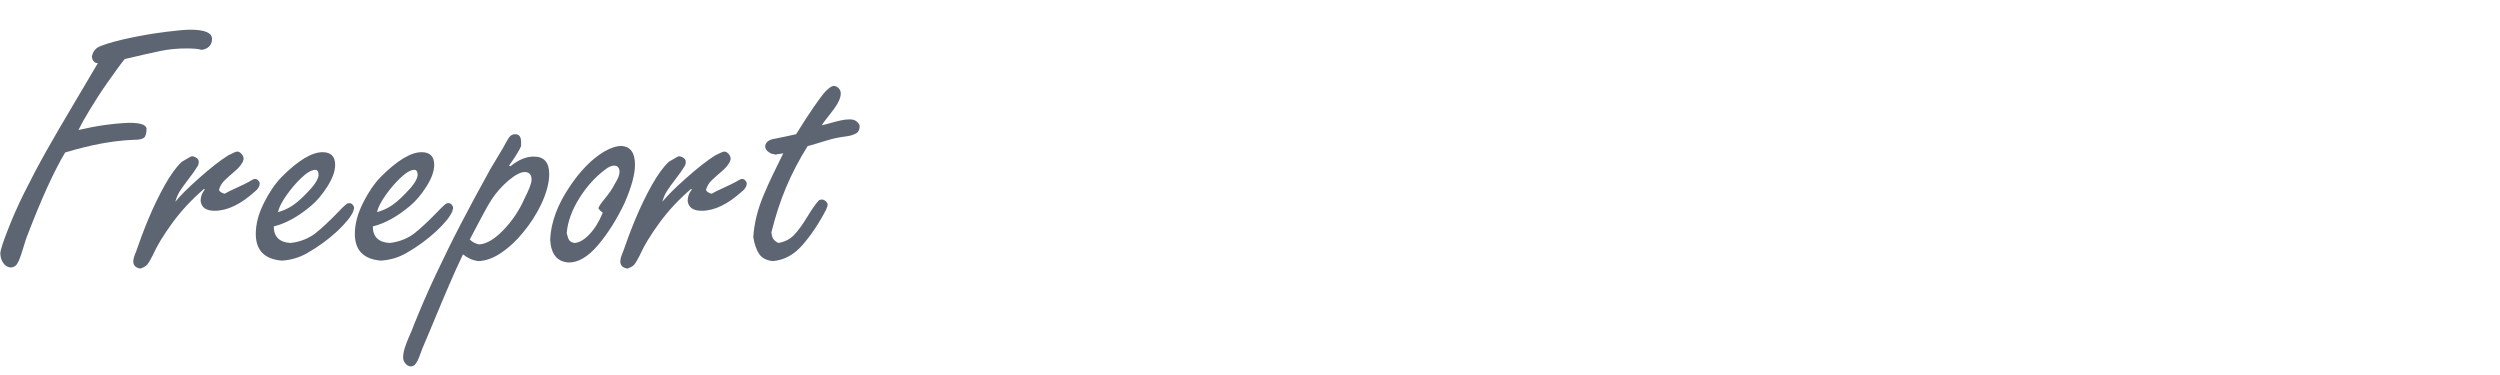 <?xml version="1.0" encoding="UTF-8"?><svg id="a" xmlns="http://www.w3.org/2000/svg" viewBox="0 0 160 24"><defs><style>.b{fill:#5e6572;}</style></defs><path class="b" d="M6.25,4.04c-.2,0-.32-.13-.37-.4,.05-.36,.26-.6,.63-.72,.45-.17,1.07-.34,1.84-.5s1.52-.29,2.25-.38,1.25-.14,1.57-.14c.94,0,1.4,.2,1.4,.59,0,.2-.06,.36-.18,.48s-.29,.2-.5,.22c-.17-.06-.49-.09-.94-.09-.59,0-1.14,.05-1.67,.16s-1.29,.28-2.3,.52c-.32,.4-.69,.92-1.12,1.53s-.8,1.2-1.13,1.74-.56,.96-.71,1.27c1.15-.27,2.23-.42,3.24-.46,.72,0,1.09,.12,1.12,.37,0,.31-.06,.5-.17,.59-.12,.09-.34,.13-.68,.13-1.29,.05-2.75,.32-4.36,.81-.71,1.18-1.55,3.02-2.5,5.52-.01,.04-.09,.28-.23,.74s-.26,.75-.36,.89-.24,.21-.41,.21c-.19-.02-.35-.12-.47-.3s-.18-.39-.18-.64c.03-.22,.17-.68,.44-1.36,.3-.79,.66-1.62,1.09-2.48s.89-1.74,1.39-2.63,1.1-1.92,1.81-3.11,1.21-2.04,1.52-2.57Z"/><path class="b" d="M11.23,12.86v.04c.3-.37,.8-.87,1.51-1.5,.71-.63,1.33-1.12,1.87-1.46,.31-.16,.5-.24,.57-.24,.1,0,.19,.05,.28,.15s.13,.2,.13,.31c0,.03,0,.07-.02,.1s-.02,.06-.02,.07c-.09,.19-.25,.4-.5,.61s-.47,.41-.65,.58-.32,.38-.38,.61c0,.11,.12,.2,.35,.27,.17-.1,.44-.23,.79-.39s.6-.28,.74-.36c.21-.13,.35-.2,.42-.2s.14,.03,.2,.09,.1,.13,.1,.2c0,.18-.1,.36-.31,.52-.91,.82-1.77,1.23-2.57,1.23-.55,0-.85-.21-.9-.63,0-.28,.09-.52,.27-.73l-.05-.04c-.76,.65-1.43,1.36-2.01,2.15-.58,.79-1,1.48-1.27,2.09-.02,.05-.07,.13-.14,.26s-.13,.23-.19,.31-.14,.14-.24,.2c-.02,0-.1,.03-.22,.09-.31-.05-.46-.2-.46-.46,0-.15,.06-.36,.18-.63,.21-.62,.47-1.32,.79-2.09,.32-.77,.67-1.49,1.05-2.17,.38-.67,.74-1.17,1.09-1.49,.1-.06,.21-.12,.31-.18s.2-.12,.31-.17c.1,0,.21,.03,.31,.1s.15,.15,.15,.25c0,.14-.04,.27-.13,.37-.09,.15-.25,.39-.5,.71-.25,.32-.44,.59-.57,.79s-.22,.42-.29,.65Z"/><path class="b" d="M17.52,14.48c0,.67,.36,1.03,1.08,1.07,.61-.07,1.13-.28,1.56-.6,.42-.33,.97-.84,1.64-1.54,.06-.06,.12-.13,.18-.18s.12-.11,.18-.16c.06-.05,.13-.07,.19-.07,.09,0,.16,.03,.22,.1s.09,.14,.09,.2c0,.03,0,.07-.02,.1s-.02,.07-.02,.1c-.14,.35-.49,.78-1.04,1.3-.55,.51-1.19,.98-1.92,1.4-.49,.28-1.03,.44-1.62,.48-1.11-.09-1.67-.66-1.67-1.71,0-.62,.17-1.28,.52-1.98,.35-.7,.73-1.25,1.14-1.67,1.05-1.05,1.92-1.58,2.61-1.58,.54,0,.81,.27,.81,.81,0,.41-.17,.87-.5,1.39-.33,.52-.68,.93-1.04,1.23-.82,.69-1.61,1.13-2.39,1.32Zm.26-.9c.36-.1,.66-.24,.92-.41s.56-.43,.9-.78c.49-.49,.75-.87,.79-1.17,0-.23-.07-.35-.21-.35-.25,0-.56,.19-.95,.57-.3,.29-.6,.64-.89,1.05s-.48,.77-.55,1.08Z"/><path class="b" d="M23.86,14.48c0,.67,.36,1.03,1.08,1.07,.61-.07,1.13-.28,1.56-.6,.42-.33,.97-.84,1.64-1.54,.06-.06,.12-.13,.18-.18s.12-.11,.18-.16c.06-.05,.13-.07,.19-.07,.09,0,.16,.03,.22,.1s.09,.14,.09,.2c0,.03,0,.07-.02,.1s-.02,.07-.02,.1c-.14,.35-.49,.78-1.04,1.3-.55,.51-1.19,.98-1.92,1.4-.49,.28-1.03,.44-1.62,.48-1.11-.09-1.67-.66-1.67-1.71,0-.62,.17-1.28,.52-1.98,.35-.7,.73-1.25,1.14-1.67,1.05-1.05,1.92-1.58,2.61-1.58,.54,0,.81,.27,.81,.81,0,.41-.17,.87-.5,1.39-.33,.52-.68,.93-1.04,1.23-.82,.69-1.61,1.13-2.39,1.32Zm.26-.9c.36-.1,.66-.24,.92-.41s.56-.43,.9-.78c.49-.49,.75-.87,.79-1.17,0-.23-.07-.35-.21-.35-.25,0-.56,.19-.95,.57-.3,.29-.6,.64-.89,1.05s-.48,.77-.55,1.08Z"/><path class="b" d="M29.63,16.28c-.3,.63-.59,1.27-.86,1.9-.27,.63-.55,1.28-.83,1.96-.28,.67-.58,1.4-.92,2.19-.06,.16-.12,.32-.18,.49s-.13,.31-.22,.44-.2,.19-.32,.19-.25-.06-.35-.18-.15-.25-.15-.39c0-.2,.04-.41,.11-.63s.17-.48,.3-.77,.22-.51,.27-.66c.41-1.02,.87-2.1,1.4-3.22s1.07-2.23,1.64-3.32,1.19-2.25,1.87-3.47c.51-.86,.78-1.3,.79-1.32,.2-.37,.34-.62,.43-.73s.21-.17,.37-.17c.25,0,.37,.17,.37,.5v.26c-.1,.24-.35,.66-.77,1.25l.09,.04c.5-.41,1-.62,1.49-.62,.66,0,.99,.37,.99,1.12,0,.55-.17,1.2-.51,1.93-.31,.64-.69,1.24-1.14,1.78-.44,.55-.92,.99-1.42,1.33-.51,.34-1,.52-1.47,.53-.37-.05-.7-.2-.99-.44Zm.44-.95c.17,.17,.37,.27,.59,.31,.46-.02,.98-.32,1.55-.91s1.03-1.27,1.37-2.05c.29-.57,.44-.96,.44-1.18,0-.32-.15-.49-.44-.49-.25,0-.59,.17-1.01,.52s-.79,.76-1.1,1.23c-.19,.29-.46,.77-.81,1.44s-.55,1.04-.59,1.12Z"/><path class="b" d="M39.78,9.34c.57,.04,.86,.44,.86,1.2,0,.63-.23,1.45-.68,2.48-.5,1.04-1.06,1.93-1.69,2.67s-1.25,1.11-1.86,1.11c-.75-.04-1.15-.53-1.2-1.47,.05-1.11,.48-2.27,1.3-3.46,.29-.43,.61-.84,.99-1.23s.76-.7,1.17-.94,.78-.36,1.13-.36Zm-1.2,4.28c-.13-.1-.22-.19-.28-.28,0-.09,.14-.3,.41-.63s.49-.64,.63-.93c.21-.33,.31-.59,.31-.77,0-.27-.12-.41-.35-.41-.16,0-.35,.08-.55,.24-.64,.47-1.2,1.09-1.67,1.84s-.75,1.5-.81,2.24c.05,.21,.1,.36,.16,.45s.17,.15,.34,.18c.3-.02,.61-.2,.94-.54s.62-.8,.86-1.38Z"/><path class="b" d="M42.4,12.86v.04c.3-.37,.8-.87,1.51-1.5,.71-.63,1.33-1.12,1.87-1.46,.31-.16,.5-.24,.57-.24,.1,0,.19,.05,.28,.15s.13,.2,.13,.31c0,.03,0,.07-.02,.1s-.02,.06-.02,.07c-.09,.19-.25,.4-.5,.61s-.47,.41-.65,.58-.32,.38-.38,.61c0,.11,.12,.2,.35,.27,.17-.1,.44-.23,.79-.39s.6-.28,.74-.36c.21-.13,.35-.2,.42-.2s.14,.03,.2,.09,.1,.13,.1,.2c0,.18-.1,.36-.31,.52-.91,.82-1.77,1.23-2.57,1.23-.55,0-.85-.21-.9-.63,0-.28,.09-.52,.27-.73l-.05-.04c-.76,.65-1.43,1.36-2.01,2.15-.58,.79-1,1.48-1.27,2.09-.02,.05-.07,.13-.14,.26s-.13,.23-.19,.31-.14,.14-.24,.2c-.02,0-.1,.03-.22,.09-.31-.05-.46-.2-.46-.46,0-.15,.06-.36,.18-.63,.21-.62,.47-1.32,.79-2.09,.32-.77,.67-1.49,1.05-2.17,.38-.67,.74-1.17,1.09-1.49,.1-.06,.21-.12,.31-.18s.2-.12,.31-.17c.1,0,.21,.03,.31,.1s.15,.15,.15,.25c0,.14-.04,.27-.13,.37-.09,.15-.25,.39-.5,.71-.25,.32-.44,.59-.57,.79s-.22,.42-.29,.65Z"/><path class="b" d="M50.13,9.81c-.06,.01-.14,.03-.24,.04s-.19,.03-.26,.05c-.06-.03-.13-.05-.22-.05-.29-.12-.44-.29-.44-.5,.04-.27,.26-.43,.66-.48,.42-.08,.86-.18,1.32-.28,.87-1.4,1.5-2.31,1.88-2.74,.24-.24,.41-.35,.52-.35,.12,0,.23,.05,.32,.14s.14,.21,.14,.34c0,.19-.07,.4-.2,.63s-.32,.49-.56,.79-.4,.51-.46,.62c.17-.04,.37-.09,.61-.16s.45-.12,.64-.16,.37-.06,.55-.06,.32,.04,.43,.13,.18,.18,.2,.29c0,.22-.07,.38-.22,.47s-.36,.16-.65,.2-.46,.06-.51,.08c-.24,.04-.59,.13-1.03,.27s-.75,.23-.92,.27c-.54,.86-1,1.74-1.38,2.64s-.69,1.87-.94,2.88c.02,.19,.06,.33,.12,.42s.17,.18,.32,.26c.41-.07,.75-.24,1.01-.51s.54-.66,.85-1.17,.56-.86,.75-1.06c.06-.03,.13-.04,.2-.04,.07,0,.15,.04,.23,.11s.12,.16,.12,.24c0,.03-.03,.12-.09,.28-.46,.89-.97,1.65-1.52,2.28s-1.18,.97-1.9,1.03c-.4-.04-.69-.19-.87-.45s-.3-.62-.38-1.08c.03-.46,.1-.91,.21-1.35s.26-.89,.45-1.34,.39-.9,.61-1.35,.44-.89,.65-1.33Z"/></svg>